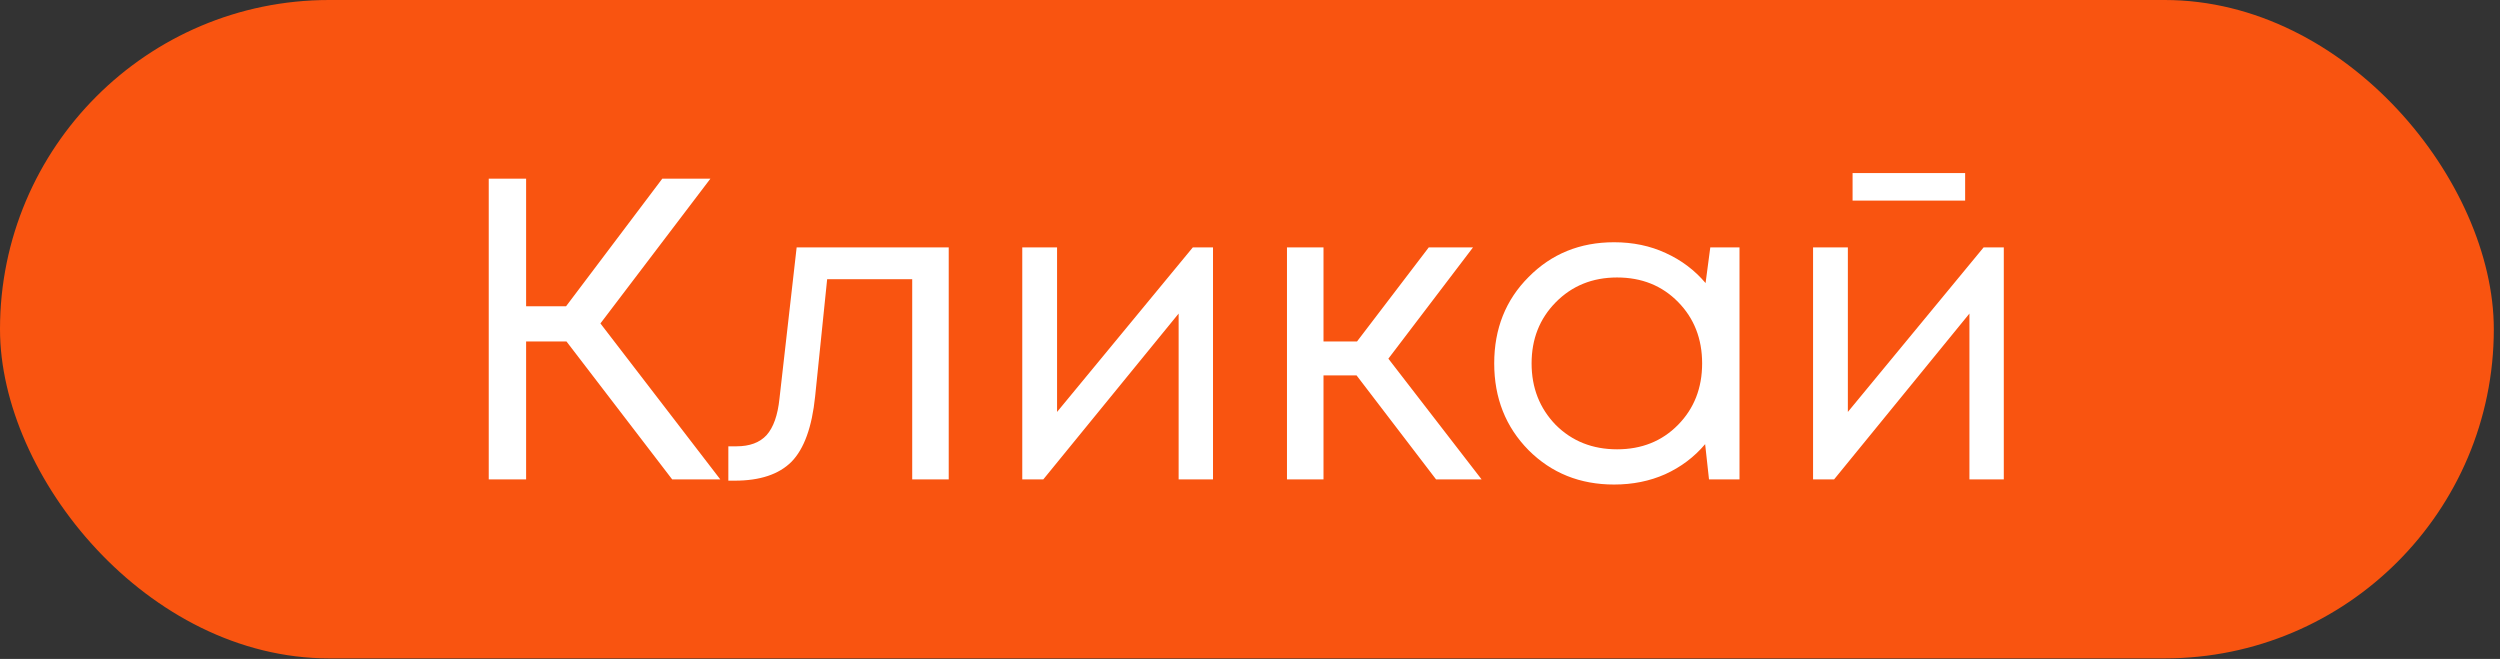 <?xml version="1.0" encoding="UTF-8"?> <svg xmlns="http://www.w3.org/2000/svg" width="258" height="68" viewBox="0 0 258 68" fill="none"><rect x="0" y="0" width="258" height="68" fill="#333333" stroke="none"/><rect width="257.361" height="67.945" rx="33.972" fill="#F95410"></rect><path d="M69.368 49.472L58.462 35.241H54.295V49.472H50.438V18.439H54.295V31.606H58.418L68.348 18.439H73.314L61.964 33.379L74.333 49.472H69.368ZM82.214 25.532H97.908V49.472H94.14V28.813H85.362L84.121 40.916C83.796 44.078 82.983 46.325 81.682 47.655C80.382 48.955 78.431 49.605 75.83 49.605H75.165V46.059H76.008C77.367 46.059 78.402 45.674 79.111 44.906C79.82 44.108 80.264 42.852 80.441 41.138L82.214 25.532ZM123.098 25.532H125.182V49.472H121.635V32.36L107.67 49.472H105.498V25.532H109.089V42.512L123.098 25.532ZM148.2 49.472L139.999 38.744H136.585V49.472H132.816V25.532H136.585V35.241H140.043L147.447 25.532H152.013L143.279 37.015L152.9 49.472H148.2ZM176.502 25.532H179.517V49.472H176.369L175.97 45.837C174.847 47.167 173.473 48.201 171.847 48.94C170.251 49.65 168.493 50.004 166.572 50.004C163.054 50.004 160.114 48.822 157.749 46.458C155.385 44.064 154.203 41.078 154.203 37.502C154.203 33.926 155.385 30.956 157.749 28.591C160.114 26.197 163.054 25 166.572 25C168.522 25 170.296 25.37 171.892 26.109C173.517 26.847 174.891 27.882 176.015 29.212L176.502 25.532ZM160.542 43.842C162.227 45.527 164.34 46.369 166.882 46.369C169.424 46.369 171.522 45.527 173.177 43.842C174.832 42.157 175.66 40.044 175.66 37.502C175.66 34.961 174.832 32.847 173.177 31.163C171.522 29.478 169.424 28.636 166.882 28.636C164.34 28.636 162.227 29.493 160.542 31.207C158.887 32.892 158.06 34.99 158.06 37.502C158.06 40.014 158.887 42.128 160.542 43.842ZM202.802 17.863V20.7H191.186V17.863H202.802ZM204.708 25.532H206.792V49.472H203.245V32.36L189.28 49.472H187.108V25.532H190.699V42.512L204.708 25.532Z" fill="white"></path></svg> 